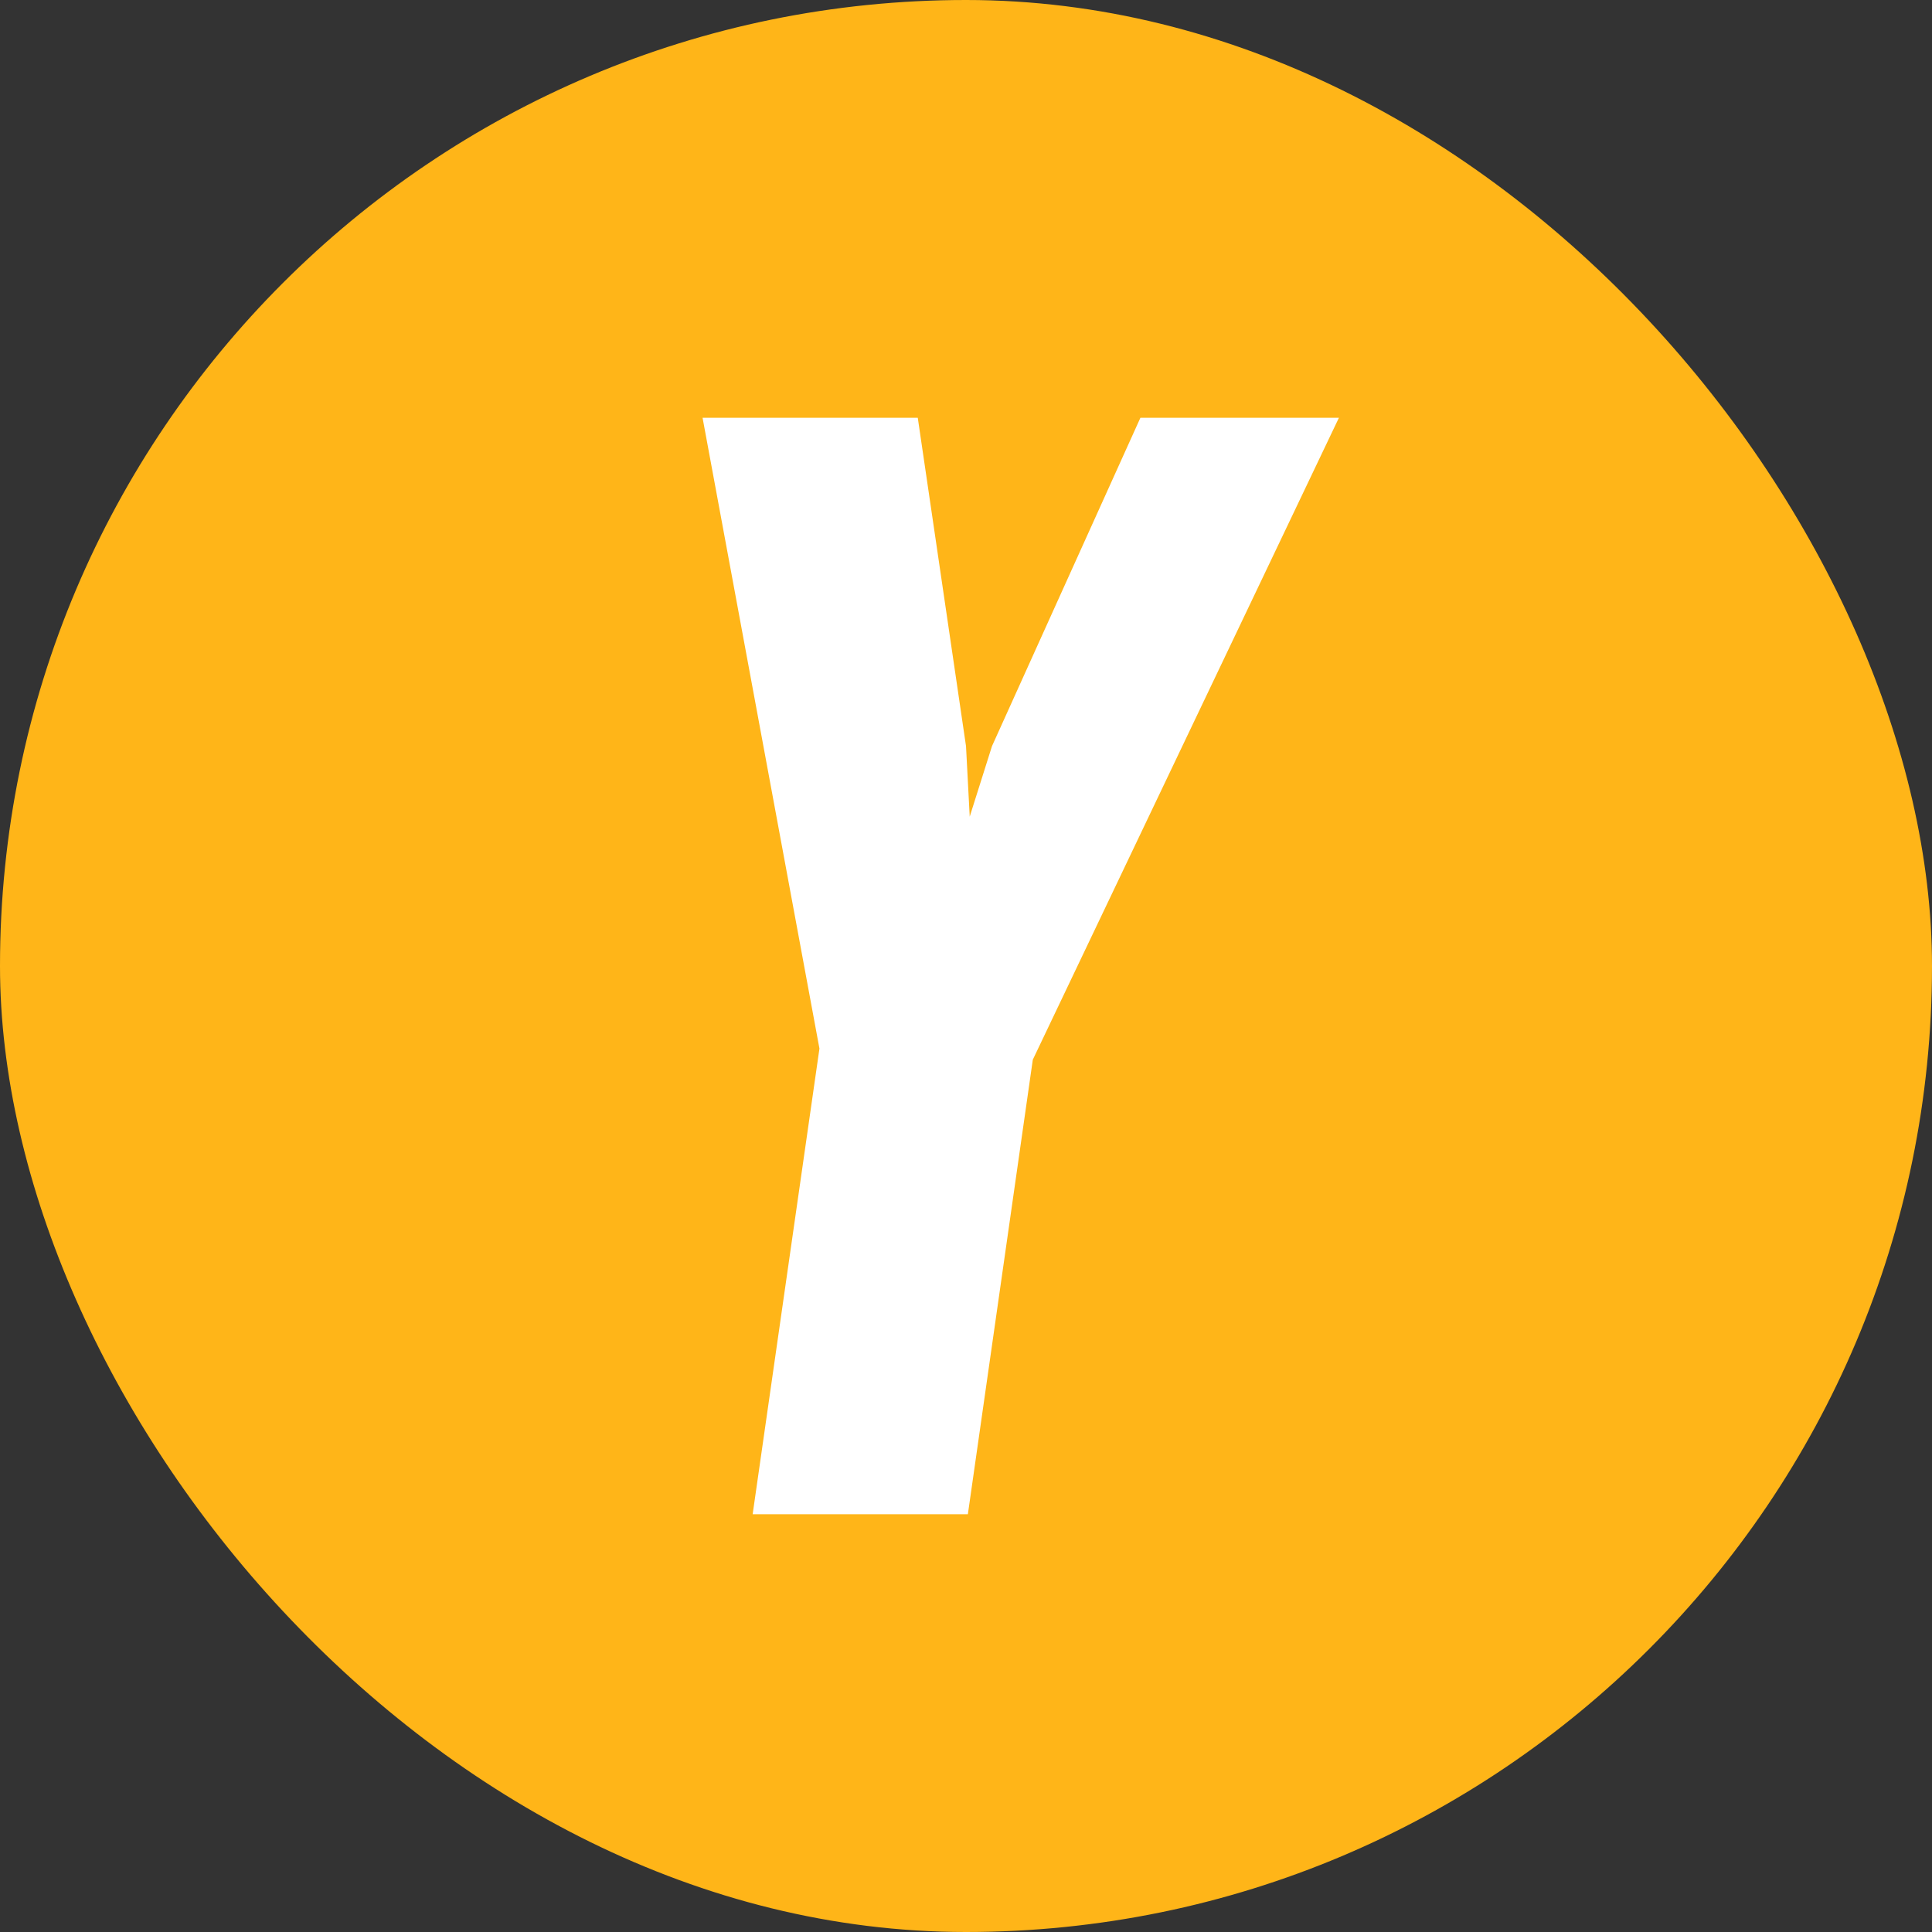 <svg width="300" height="300" viewBox="0 0 300 300" fill="none" xmlns="http://www.w3.org/2000/svg">
<rect x="0" y="0" width="300" height="300" fill="#333333" stroke="none"/>
<rect width="300" height="300" rx="150" fill="#FFB518"/>
<path d="M116.872 235.128L127.243 162.82L109.094 64.872H142.511L150.002 115.862L150.578 126.809L154.035 115.862L177.081 64.872H207.906L160.373 164.548L150.29 235.128H116.872Z" fill="white"/>
</svg>
